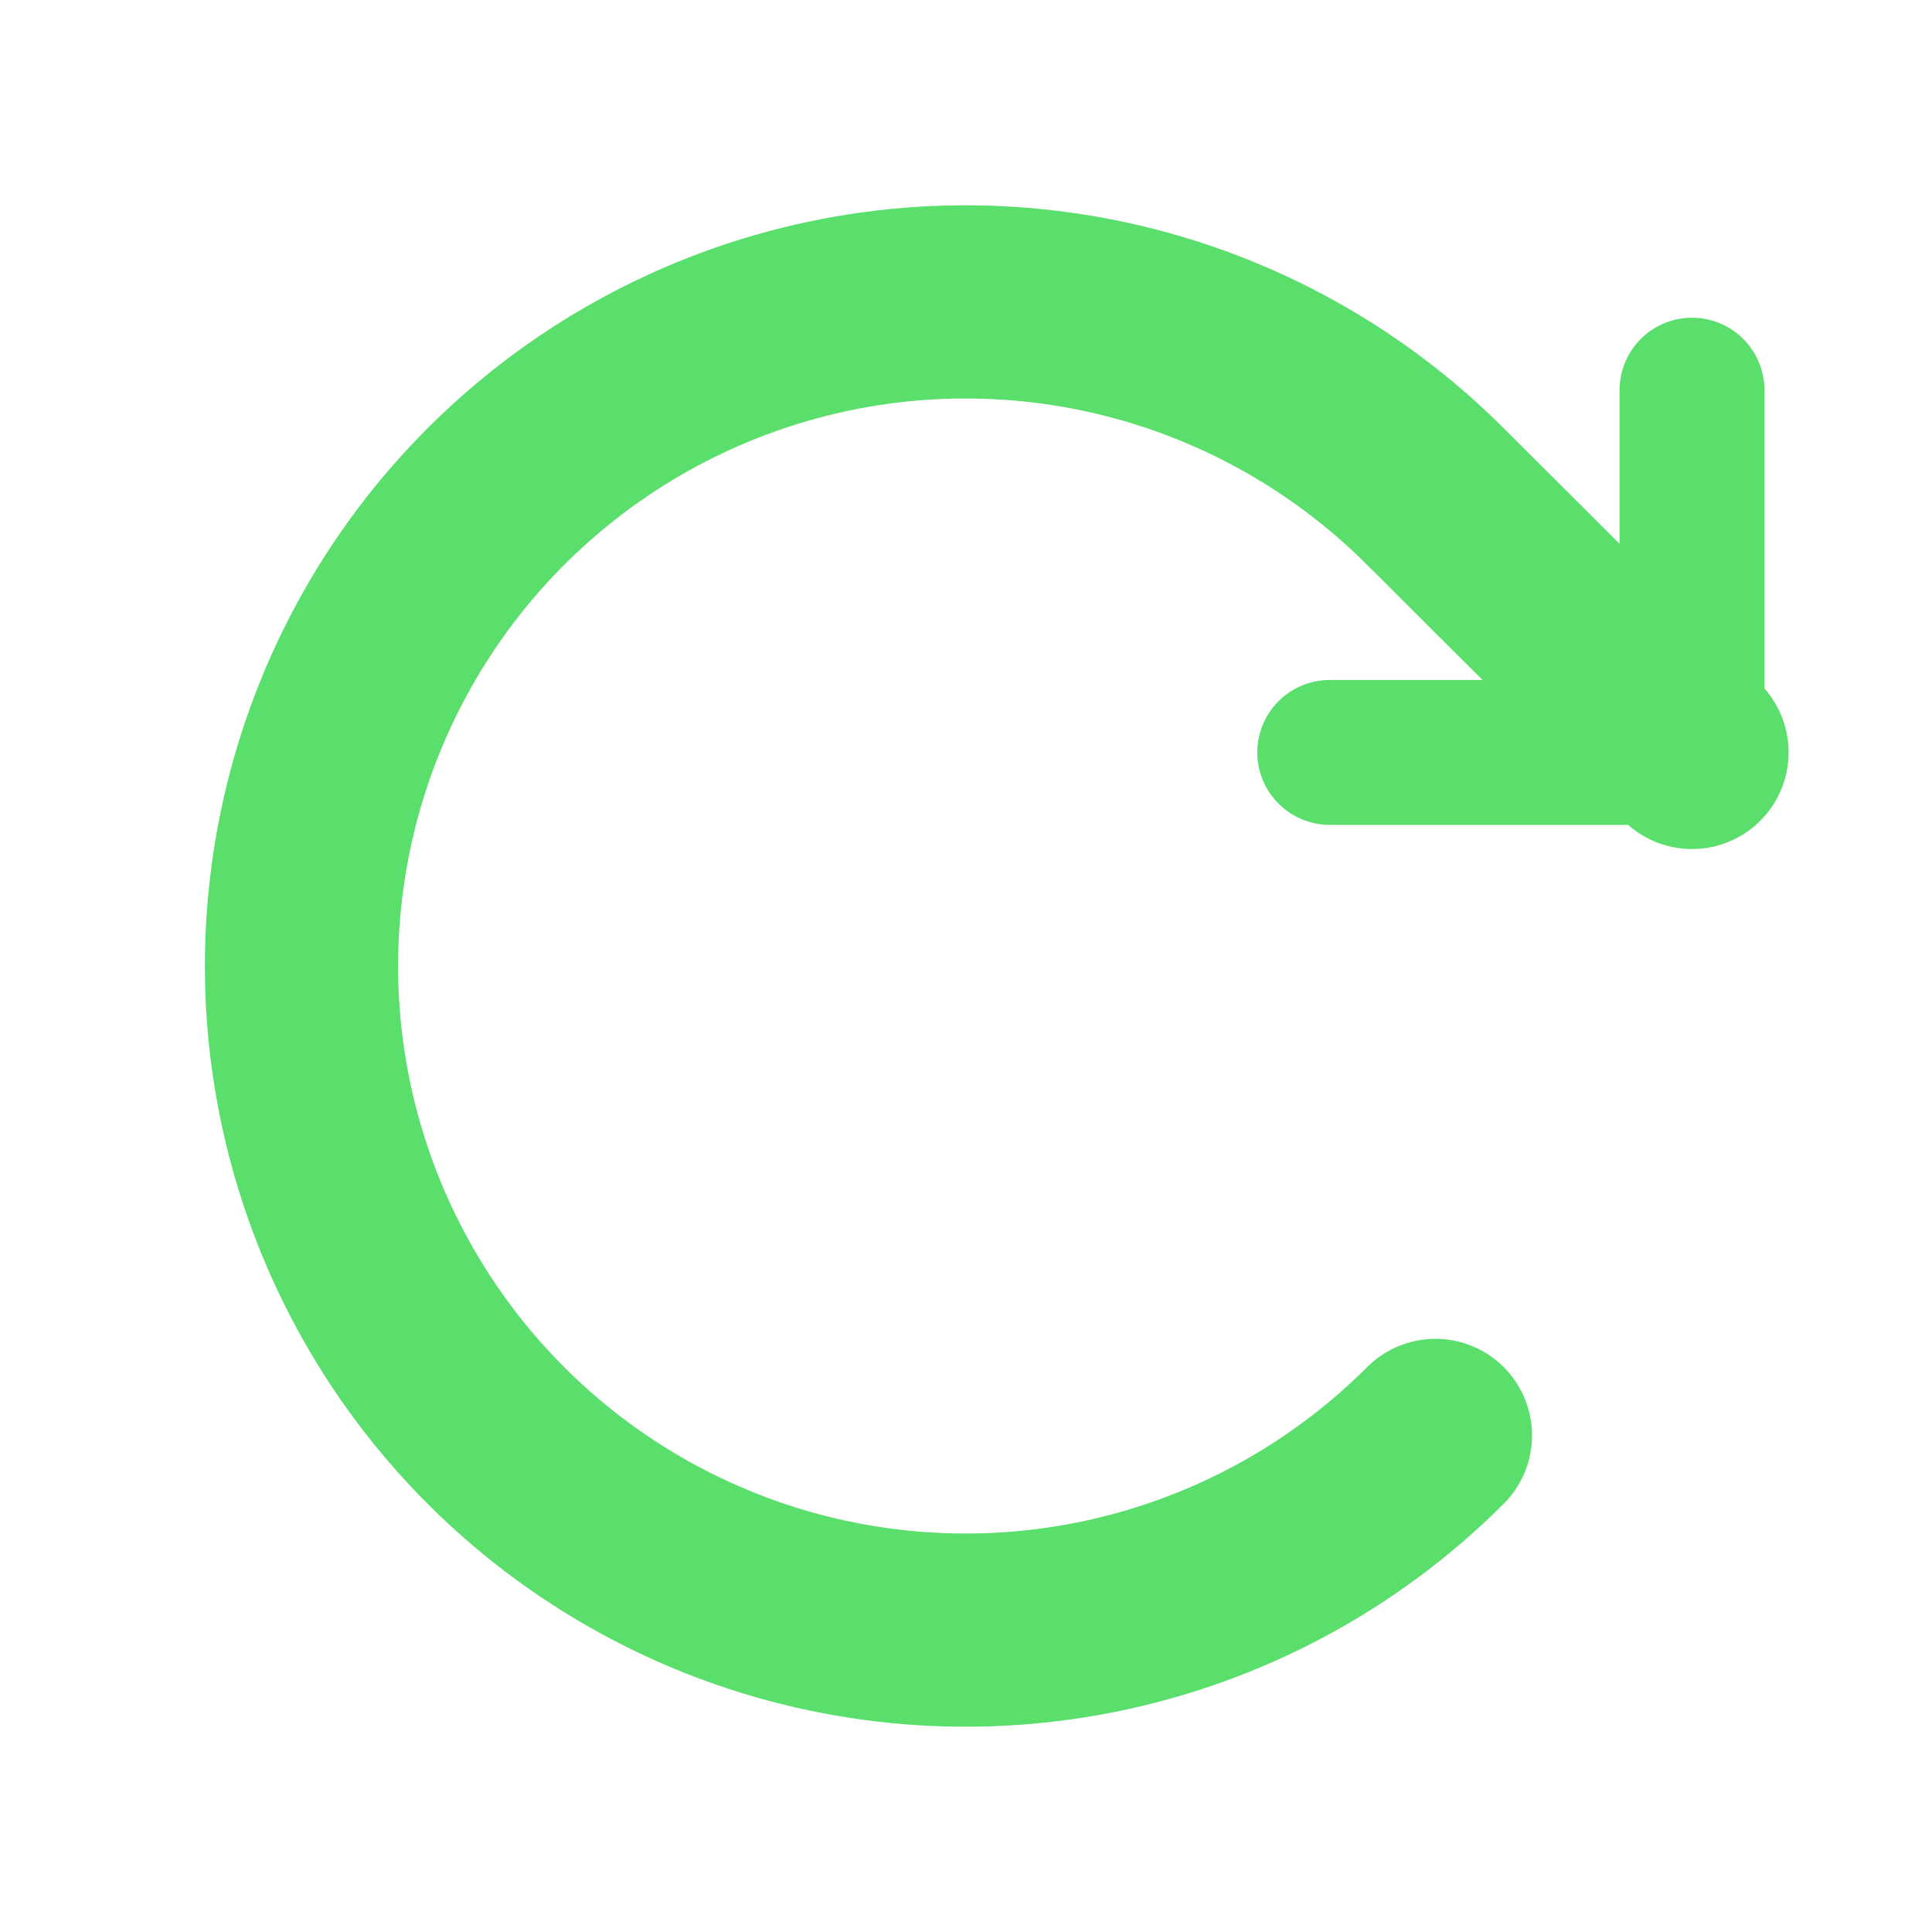 <svg width="40" height="40" viewBox="0 0 40 40" fill="none" xmlns="http://www.w3.org/2000/svg">
<g clip-path="url(#clip0_15_127)">
<path d="M27.531 15.578H35.031V8.078" stroke="#5ade6c" stroke-width="3" stroke-linecap="round" stroke-linejoin="round"/>
<path d="M29.719 29.719C27.796 31.643 25.346 32.953 22.679 33.485C20.011 34.016 17.246 33.745 14.733 32.704C12.22 31.664 10.072 29.902 8.56 27.64C7.049 25.379 6.242 22.72 6.242 20C6.242 17.28 7.049 14.621 8.56 12.36C10.072 10.098 12.22 8.336 14.733 7.296C17.246 6.255 20.011 5.984 22.679 6.515C25.346 7.046 27.796 8.357 29.719 10.281L35.031 15.578" stroke="#5ade6c" stroke-width="4" stroke-linecap="round" stroke-linejoin="round"/>
</g>
<defs>
<clipPath id="clip0_15_127">
<rect width="40" height="40" fill="white"/>
</clipPath>
</defs>
</svg>
